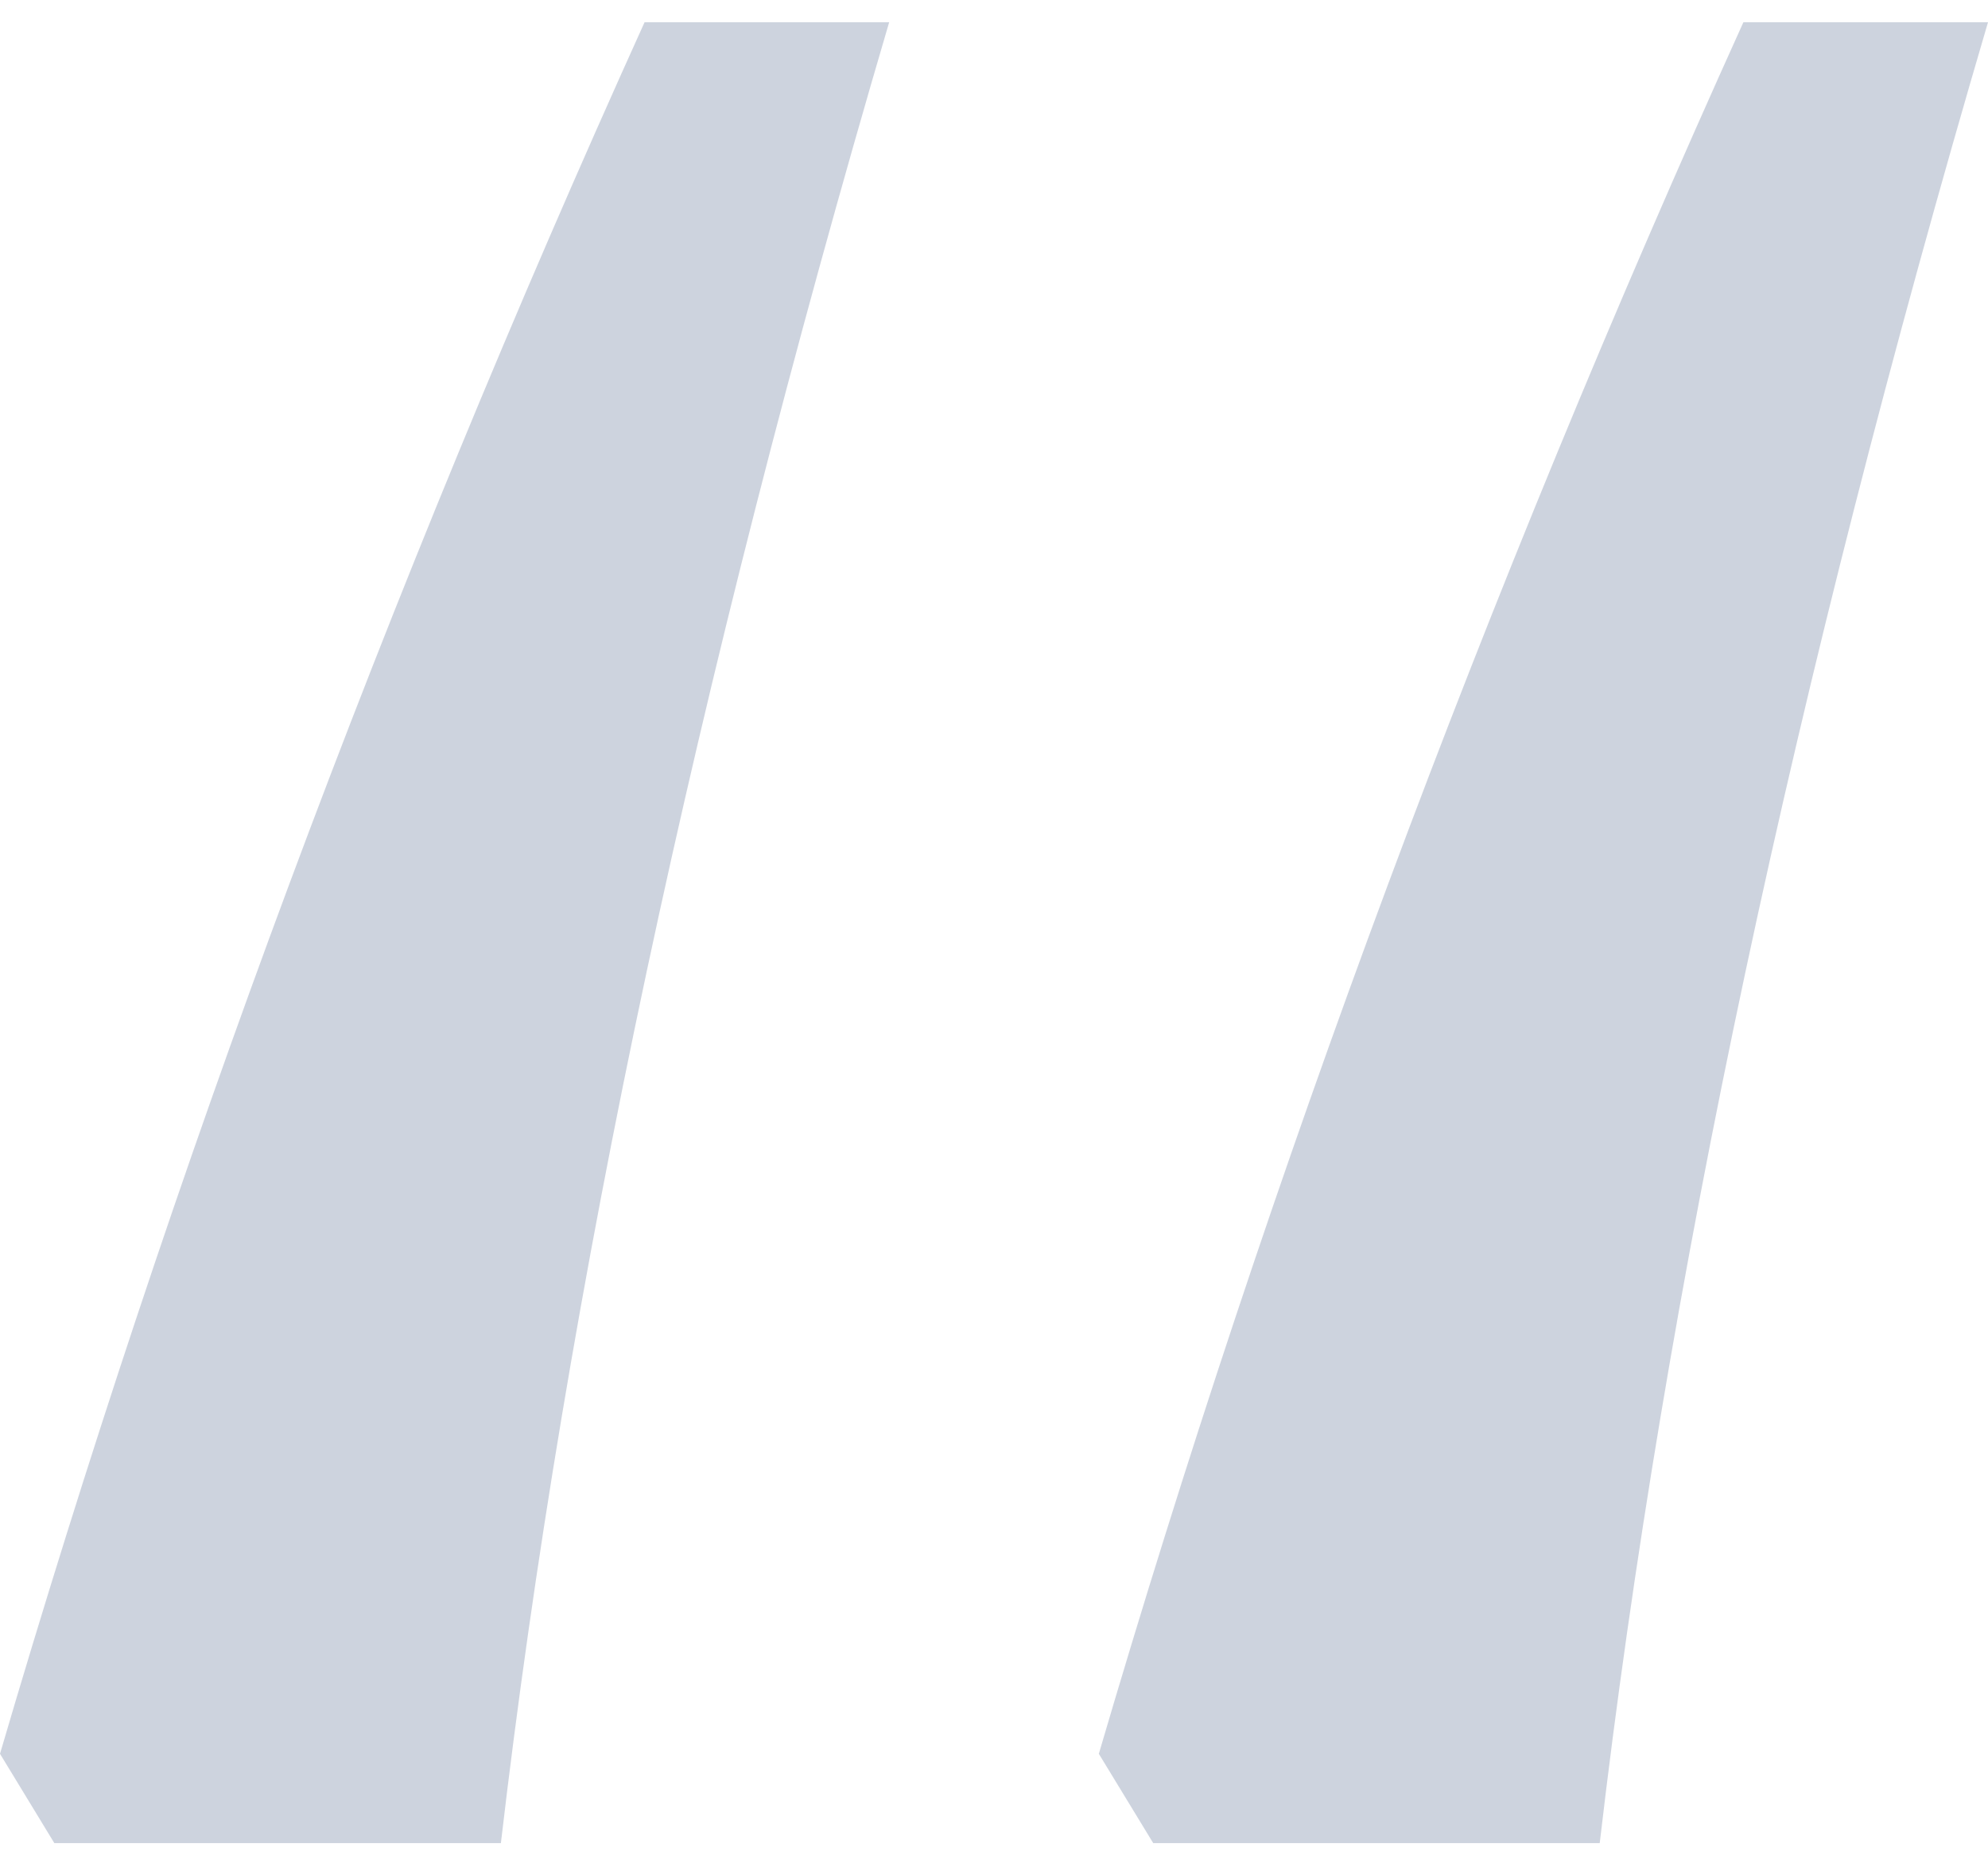 <svg width="45" height="42" viewBox="0 0 45 42" fill="none" xmlns="http://www.w3.org/2000/svg">
<path opacity="0.2" d="M24.873 39.703C28.74 26.52 33.603 13.453 39.463 0.504H45C40.605 15.445 37.676 29.186 36.211 41.725H26.104L24.873 39.703ZM0 39.703C3.867 26.52 8.73 13.453 14.59 0.504H20.127C15.732 15.445 12.803 29.186 11.338 41.725H1.23L0 39.703Z" fill="#08255A"/>
</svg>
